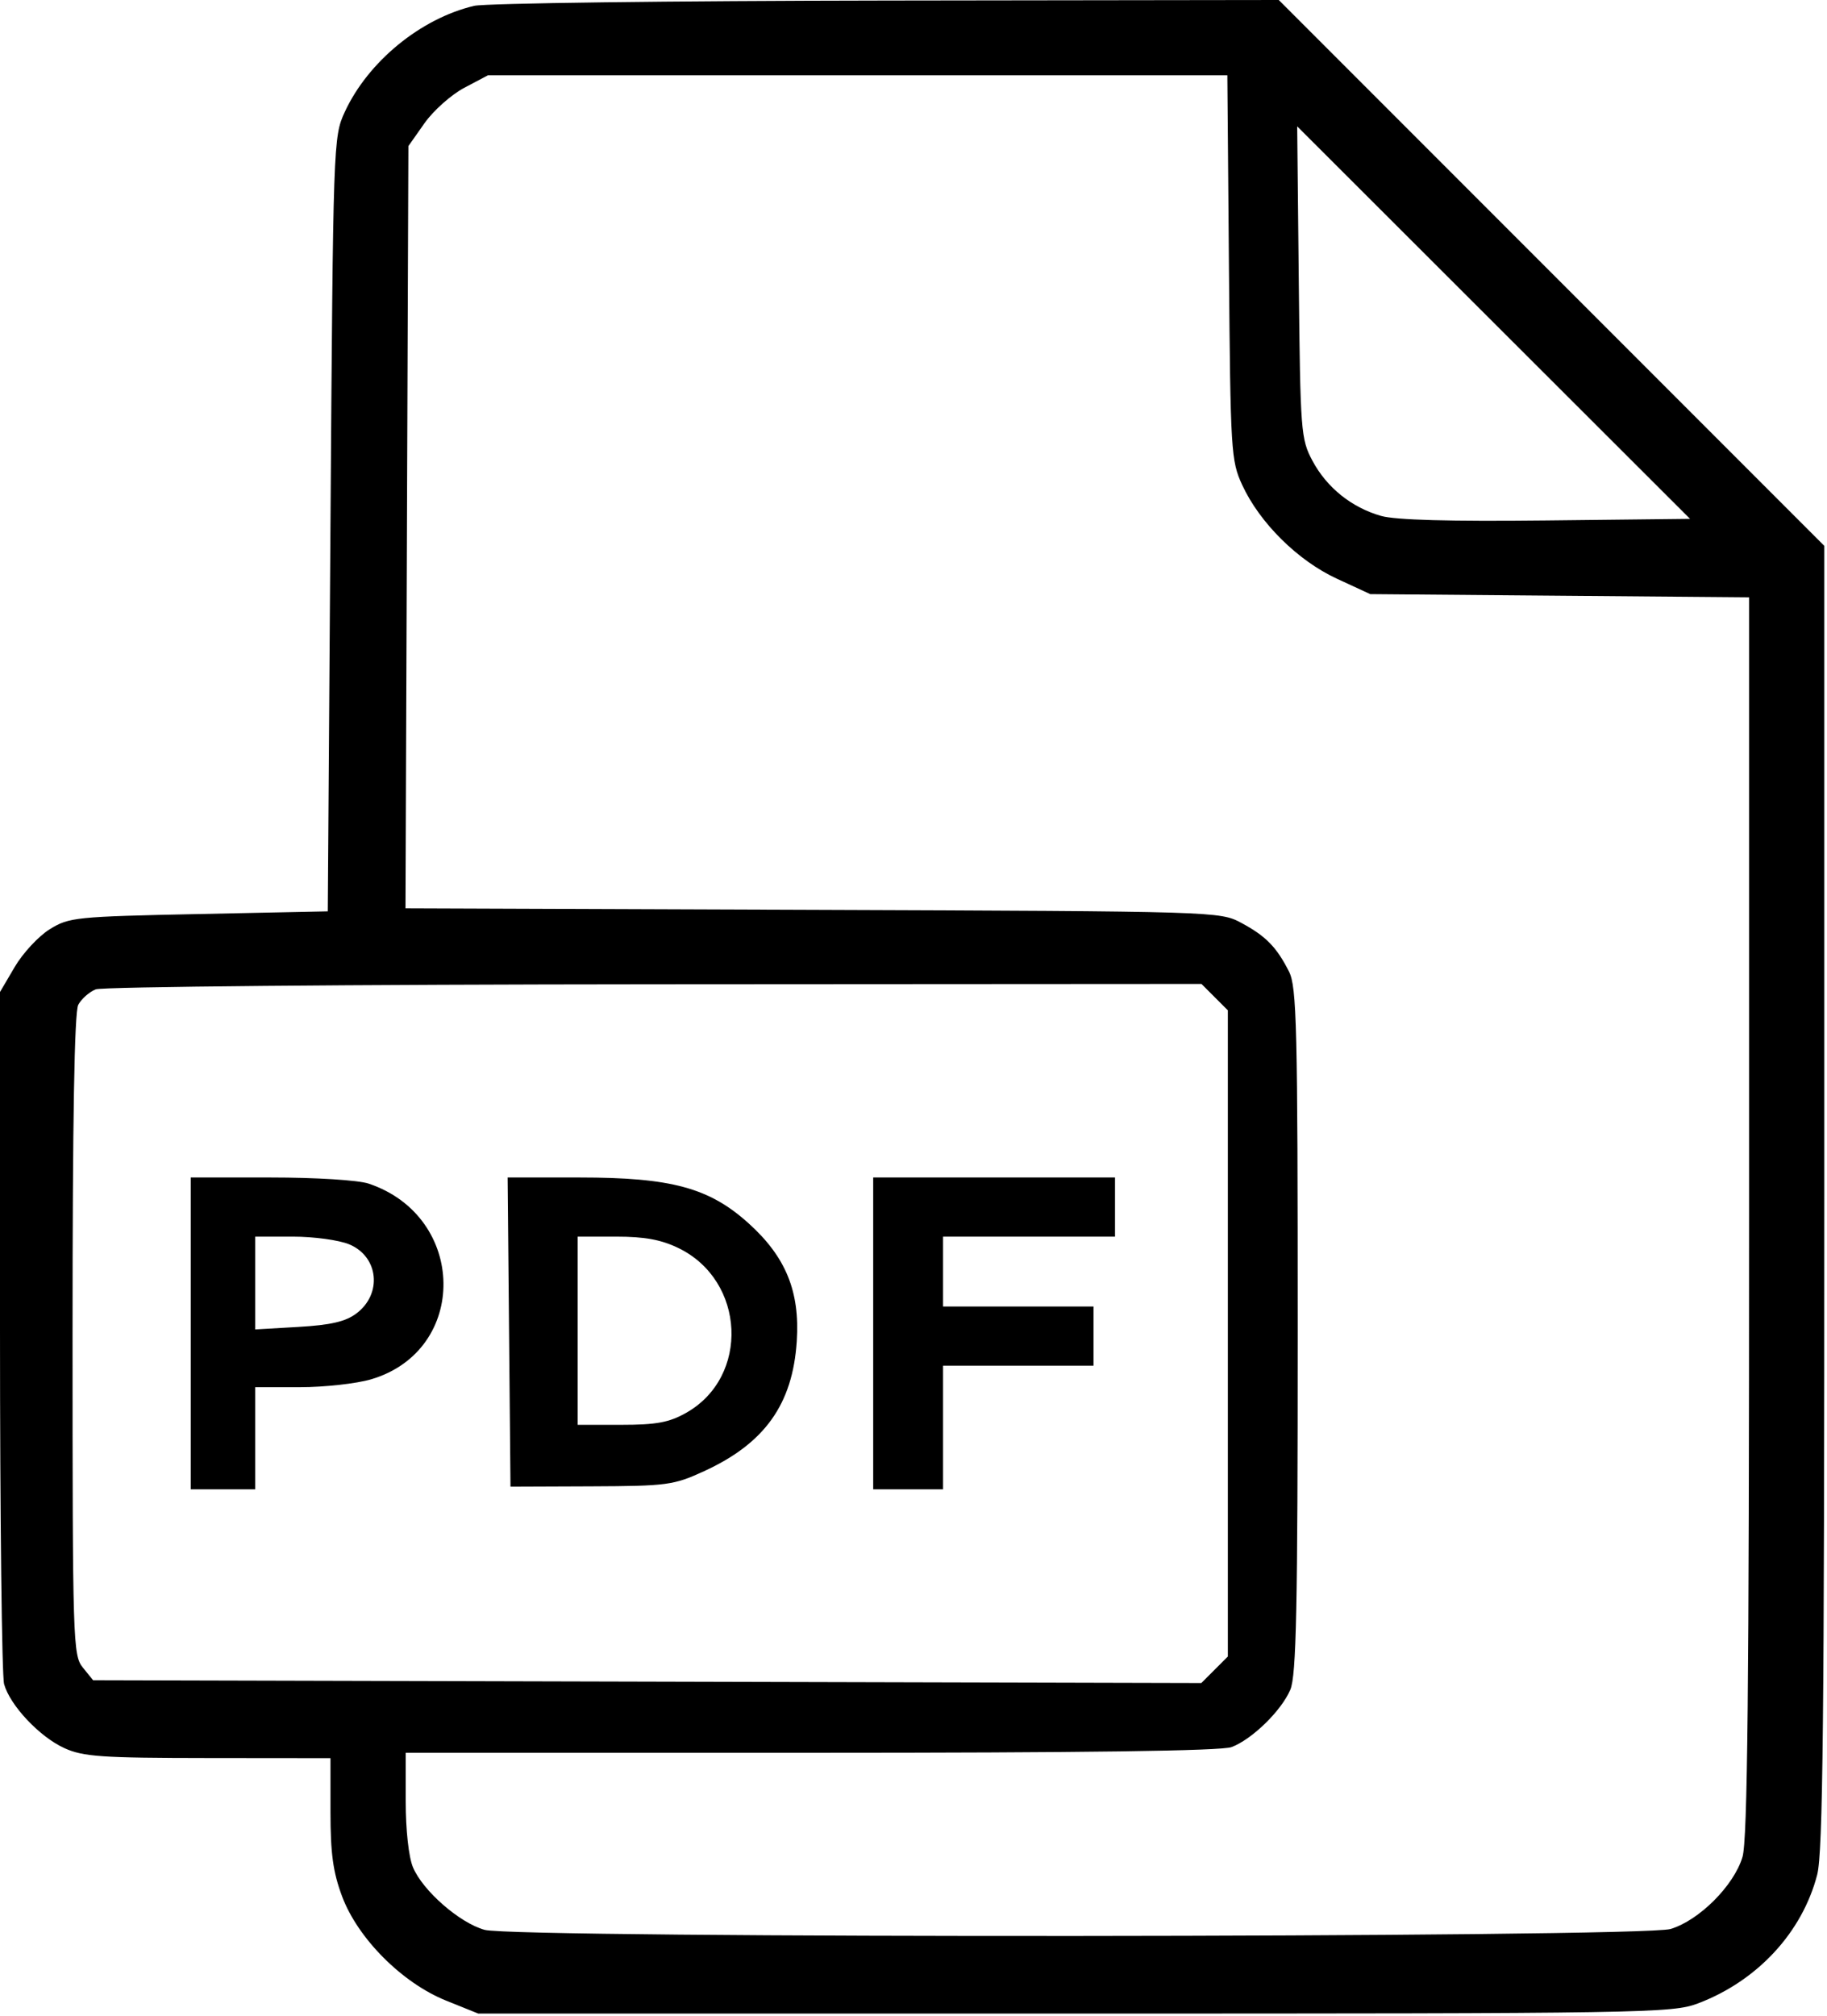 <?xml version="1.0" encoding="UTF-8"?> <svg xmlns="http://www.w3.org/2000/svg" width="340" height="375" viewBox="0 0 340 375" fill="none"> <path fill-rule="evenodd" clip-rule="evenodd" d="M88.246 1.086C78.286 3.433 68.487 11.463 64.161 20.824C62.026 25.445 61.994 26.35 61.5 97.5L61 169.5L37 170C14.03 170.479 12.839 170.6 9.241 172.837C7.174 174.122 4.249 177.272 2.741 179.837L0 184.5V247.5C0 282.15 0.344 311.729 0.764 313.232C1.878 317.209 7.375 323.038 11.991 325.135C15.487 326.723 18.91 326.959 38.75 326.978L61.5 327V336.962C61.5 344.726 61.977 348.201 63.663 352.705C66.593 360.537 74.839 368.799 83.007 372.087L89 374.5H200C306.505 374.5 311.202 374.423 316 372.606C327.043 368.422 335.388 359.416 338.175 348.672C339.24 344.568 339.5 319.77 339.5 222.543V101.522L288.739 50.761L237.978 0L164.989 0.1C124.845 0.156 90.311 0.599 88.246 1.086ZM228.703 49.75C228.988 84.039 229.089 85.693 231.179 90.217C234.429 97.252 241.529 104.278 248.766 107.62L255 110.5L290.25 110.798L325.5 111.095V226.182C325.5 314.347 325.212 342.231 324.27 345.384C322.683 350.697 316.197 357.183 310.884 358.77C305.419 360.403 96.031 360.553 90.179 358.928C85.524 357.635 78.678 351.655 76.847 347.282C76.055 345.389 75.5 340.346 75.5 335.032V326H150.935C201.696 326 227.291 325.653 229.185 324.939C233.003 323.499 238.437 318.204 240.119 314.282C241.245 311.658 241.5 299.339 241.5 247.482C241.5 190.846 241.323 183.551 239.879 180.7C237.569 176.138 235.557 174.086 231 171.644C227.026 169.514 226.516 169.498 151.23 169.22L75.461 168.94L75.73 98.056L76 27.171L79 22.912C80.65 20.57 83.983 17.606 86.407 16.327L90.815 14H159.61H228.406L228.703 49.75ZM287.756 96.799C269.774 96.999 259.688 96.721 257 95.951C251.506 94.377 246.906 90.678 244.241 85.692C242.091 81.67 241.988 80.327 241.701 52.5L241.403 23.5L277.957 60L314.512 96.5L287.756 96.799ZM226.045 185.455L228.5 187.909V248V308.091L226.032 310.559L223.563 313.028L120.443 312.764L17.323 312.5L15.411 310.139C13.577 307.874 13.5 305.371 13.5 248.323C13.5 208.167 13.846 188.222 14.565 186.878C15.151 185.783 16.614 184.491 17.815 184.007C19.02 183.522 65.66 183.098 121.795 183.063L223.591 183L226.045 185.455ZM35.5 248V277H41.5H47.5V267.5V258H55.818C60.394 258 66.368 257.337 69.096 256.527C87.256 251.134 86.918 226.271 68.601 220.138C66.668 219.491 58.795 219 50.351 219H35.5V248ZM94.735 247.75L95 276.5L110 276.441C124.167 276.384 125.333 276.229 131 273.636C142.304 268.465 147.51 261.179 148.276 249.46C148.881 240.197 146.238 233.748 139.268 227.481C131.955 220.906 124.9 219 107.879 219H94.469L94.735 247.75ZM162.5 248V277H169H175.5V265.5V254H189.5H203.5V248.5V243H189.5H175.5V236.5V230H191.5H207.5V224.5V219H185H162.5V248ZM64.997 231.434C70.481 233.726 71.181 240.677 66.293 244.313C64.283 245.808 61.517 246.446 55.543 246.791L47.5 247.257V238.628V230H54.532C58.4 230 63.109 230.645 64.997 231.434ZM126.25 232.121C138.749 238.172 139.575 256.093 127.663 262.788C124.501 264.566 122.134 265 115.614 265H107.5V247.5V230H114.684C119.962 230 123.032 230.563 126.25 232.121Z" fill="black"></path> </svg> 